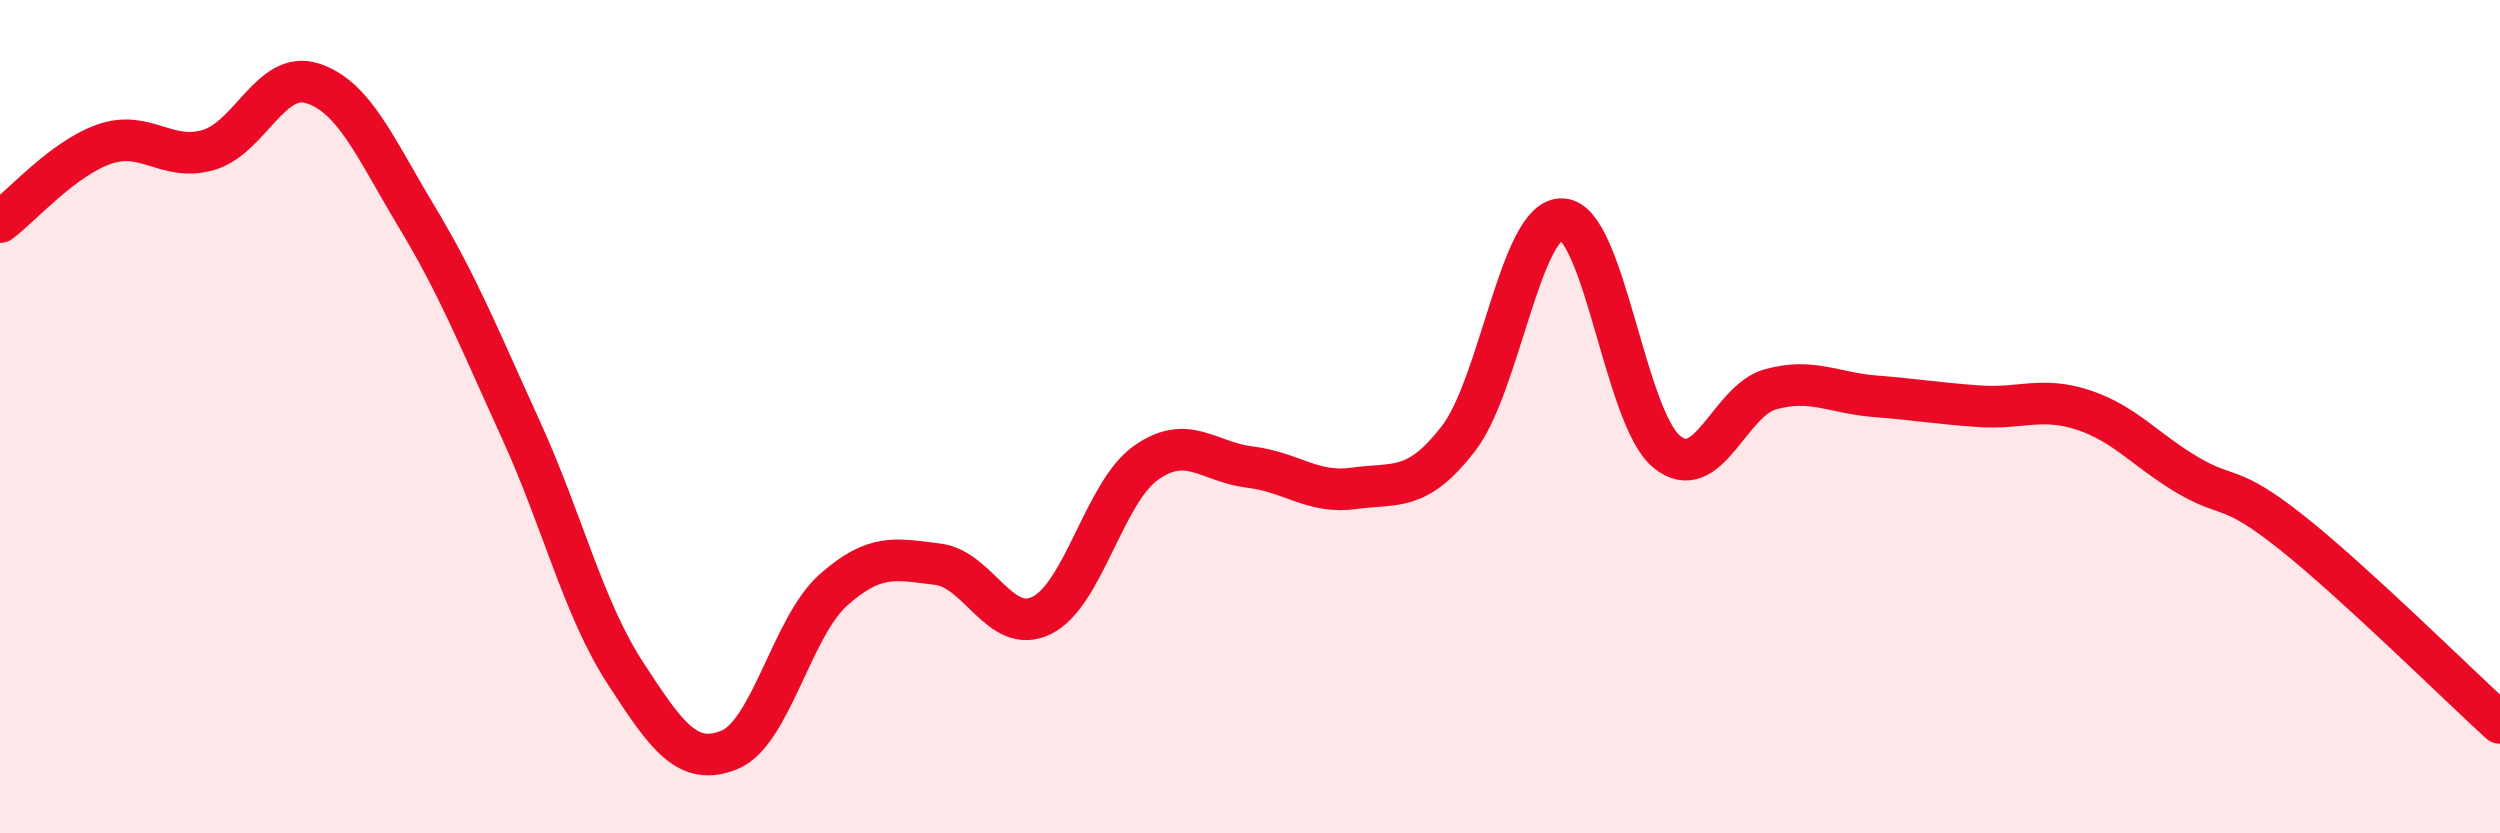 
    <svg width="60" height="20" viewBox="0 0 60 20" xmlns="http://www.w3.org/2000/svg">
      <path
        d="M 0,5.33 C 0.5,4.96 1.5,3.81 2.5,3.46 C 3.5,3.11 4,3.89 5,3.6 C 6,3.31 6.5,1.68 7.5,2 C 8.5,2.32 9,3.54 10,5.2 C 11,6.86 11.5,8.12 12.5,10.31 C 13.5,12.5 14,14.6 15,16.14 C 16,17.68 16.5,18.4 17.5,18 C 18.5,17.6 19,15.05 20,14.16 C 21,13.27 21.5,13.42 22.5,13.54 C 23.5,13.66 24,15.26 25,14.77 C 26,14.28 26.5,11.82 27.5,11.11 C 28.5,10.4 29,11.09 30,11.21 C 31,11.33 31.5,11.86 32.5,11.72 C 33.5,11.58 34,11.82 35,10.53 C 36,9.24 36.5,5.2 37.5,5.26 C 38.5,5.32 39,10.02 40,10.84 C 41,11.66 41.5,9.61 42.5,9.34 C 43.5,9.07 44,9.43 45,9.51 C 46,9.59 46.5,9.68 47.5,9.75 C 48.5,9.82 49,9.51 50,9.84 C 51,10.17 51.5,10.81 52.5,11.4 C 53.5,11.99 53.5,11.59 55,12.78 C 56.5,13.97 59,16.44 60,17.35L60 20L0 20Z"
        fill="#EB0A25"
        opacity="0.1"
        stroke-linecap="round"
        stroke-linejoin="round"
      />
      <path
        d="M 0,5.33 C 0.5,4.96 1.5,3.81 2.5,3.46 C 3.5,3.11 4,3.89 5,3.6 C 6,3.31 6.5,1.68 7.5,2 C 8.5,2.32 9,3.54 10,5.2 C 11,6.86 11.5,8.12 12.5,10.31 C 13.5,12.5 14,14.6 15,16.14 C 16,17.68 16.5,18.4 17.5,18 C 18.5,17.6 19,15.05 20,14.16 C 21,13.27 21.5,13.42 22.5,13.54 C 23.5,13.66 24,15.26 25,14.77 C 26,14.28 26.5,11.82 27.5,11.11 C 28.5,10.4 29,11.09 30,11.21 C 31,11.33 31.5,11.86 32.5,11.72 C 33.5,11.58 34,11.82 35,10.53 C 36,9.24 36.5,5.2 37.5,5.26 C 38.5,5.32 39,10.02 40,10.84 C 41,11.66 41.5,9.61 42.5,9.34 C 43.5,9.07 44,9.43 45,9.51 C 46,9.59 46.5,9.68 47.5,9.75 C 48.5,9.82 49,9.51 50,9.84 C 51,10.17 51.5,10.81 52.5,11.4 C 53.5,11.99 53.5,11.59 55,12.78 C 56.5,13.97 59,16.44 60,17.35"
        stroke="#EB0A25"
        stroke-width="1"
        fill="none"
        stroke-linecap="round"
        stroke-linejoin="round"
      />
    </svg>
  